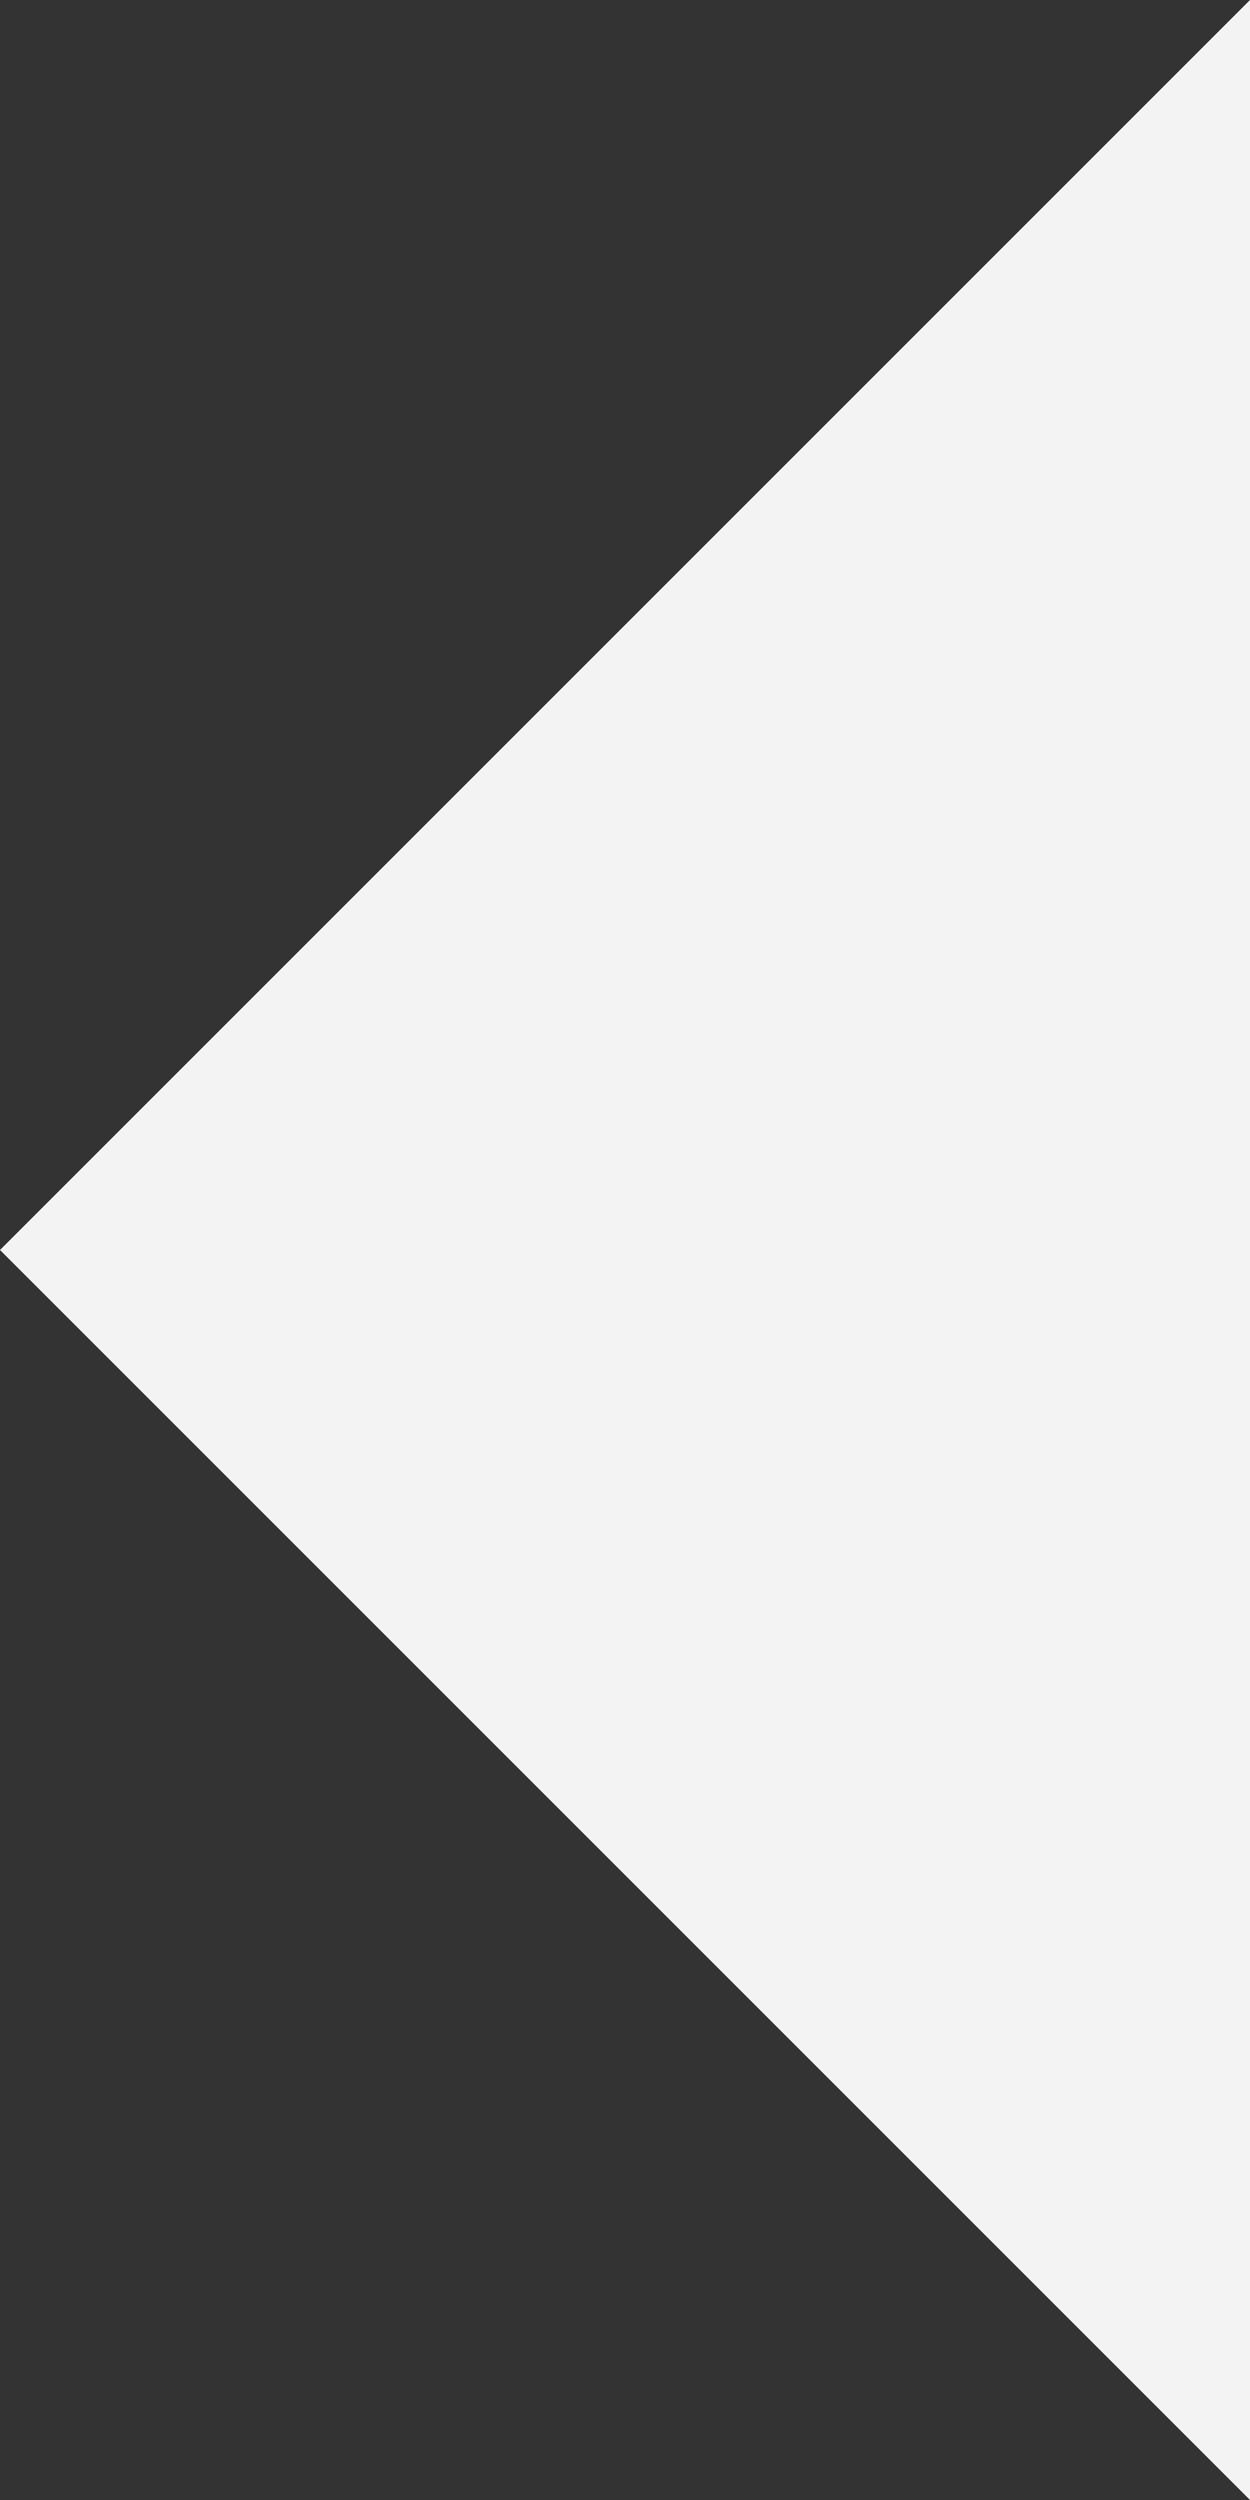 <svg xmlns="http://www.w3.org/2000/svg" width="250" height="500" viewBox="0 0 250 500"><rect x="0" y="0" width="250" height="500" fill="#333333" stroke="none"/><defs><style>.a{fill:#f3f3f3;}</style></defs><title>glay_back</title><polyline class="a" points="250 500 0 250 250 0"/></svg>
